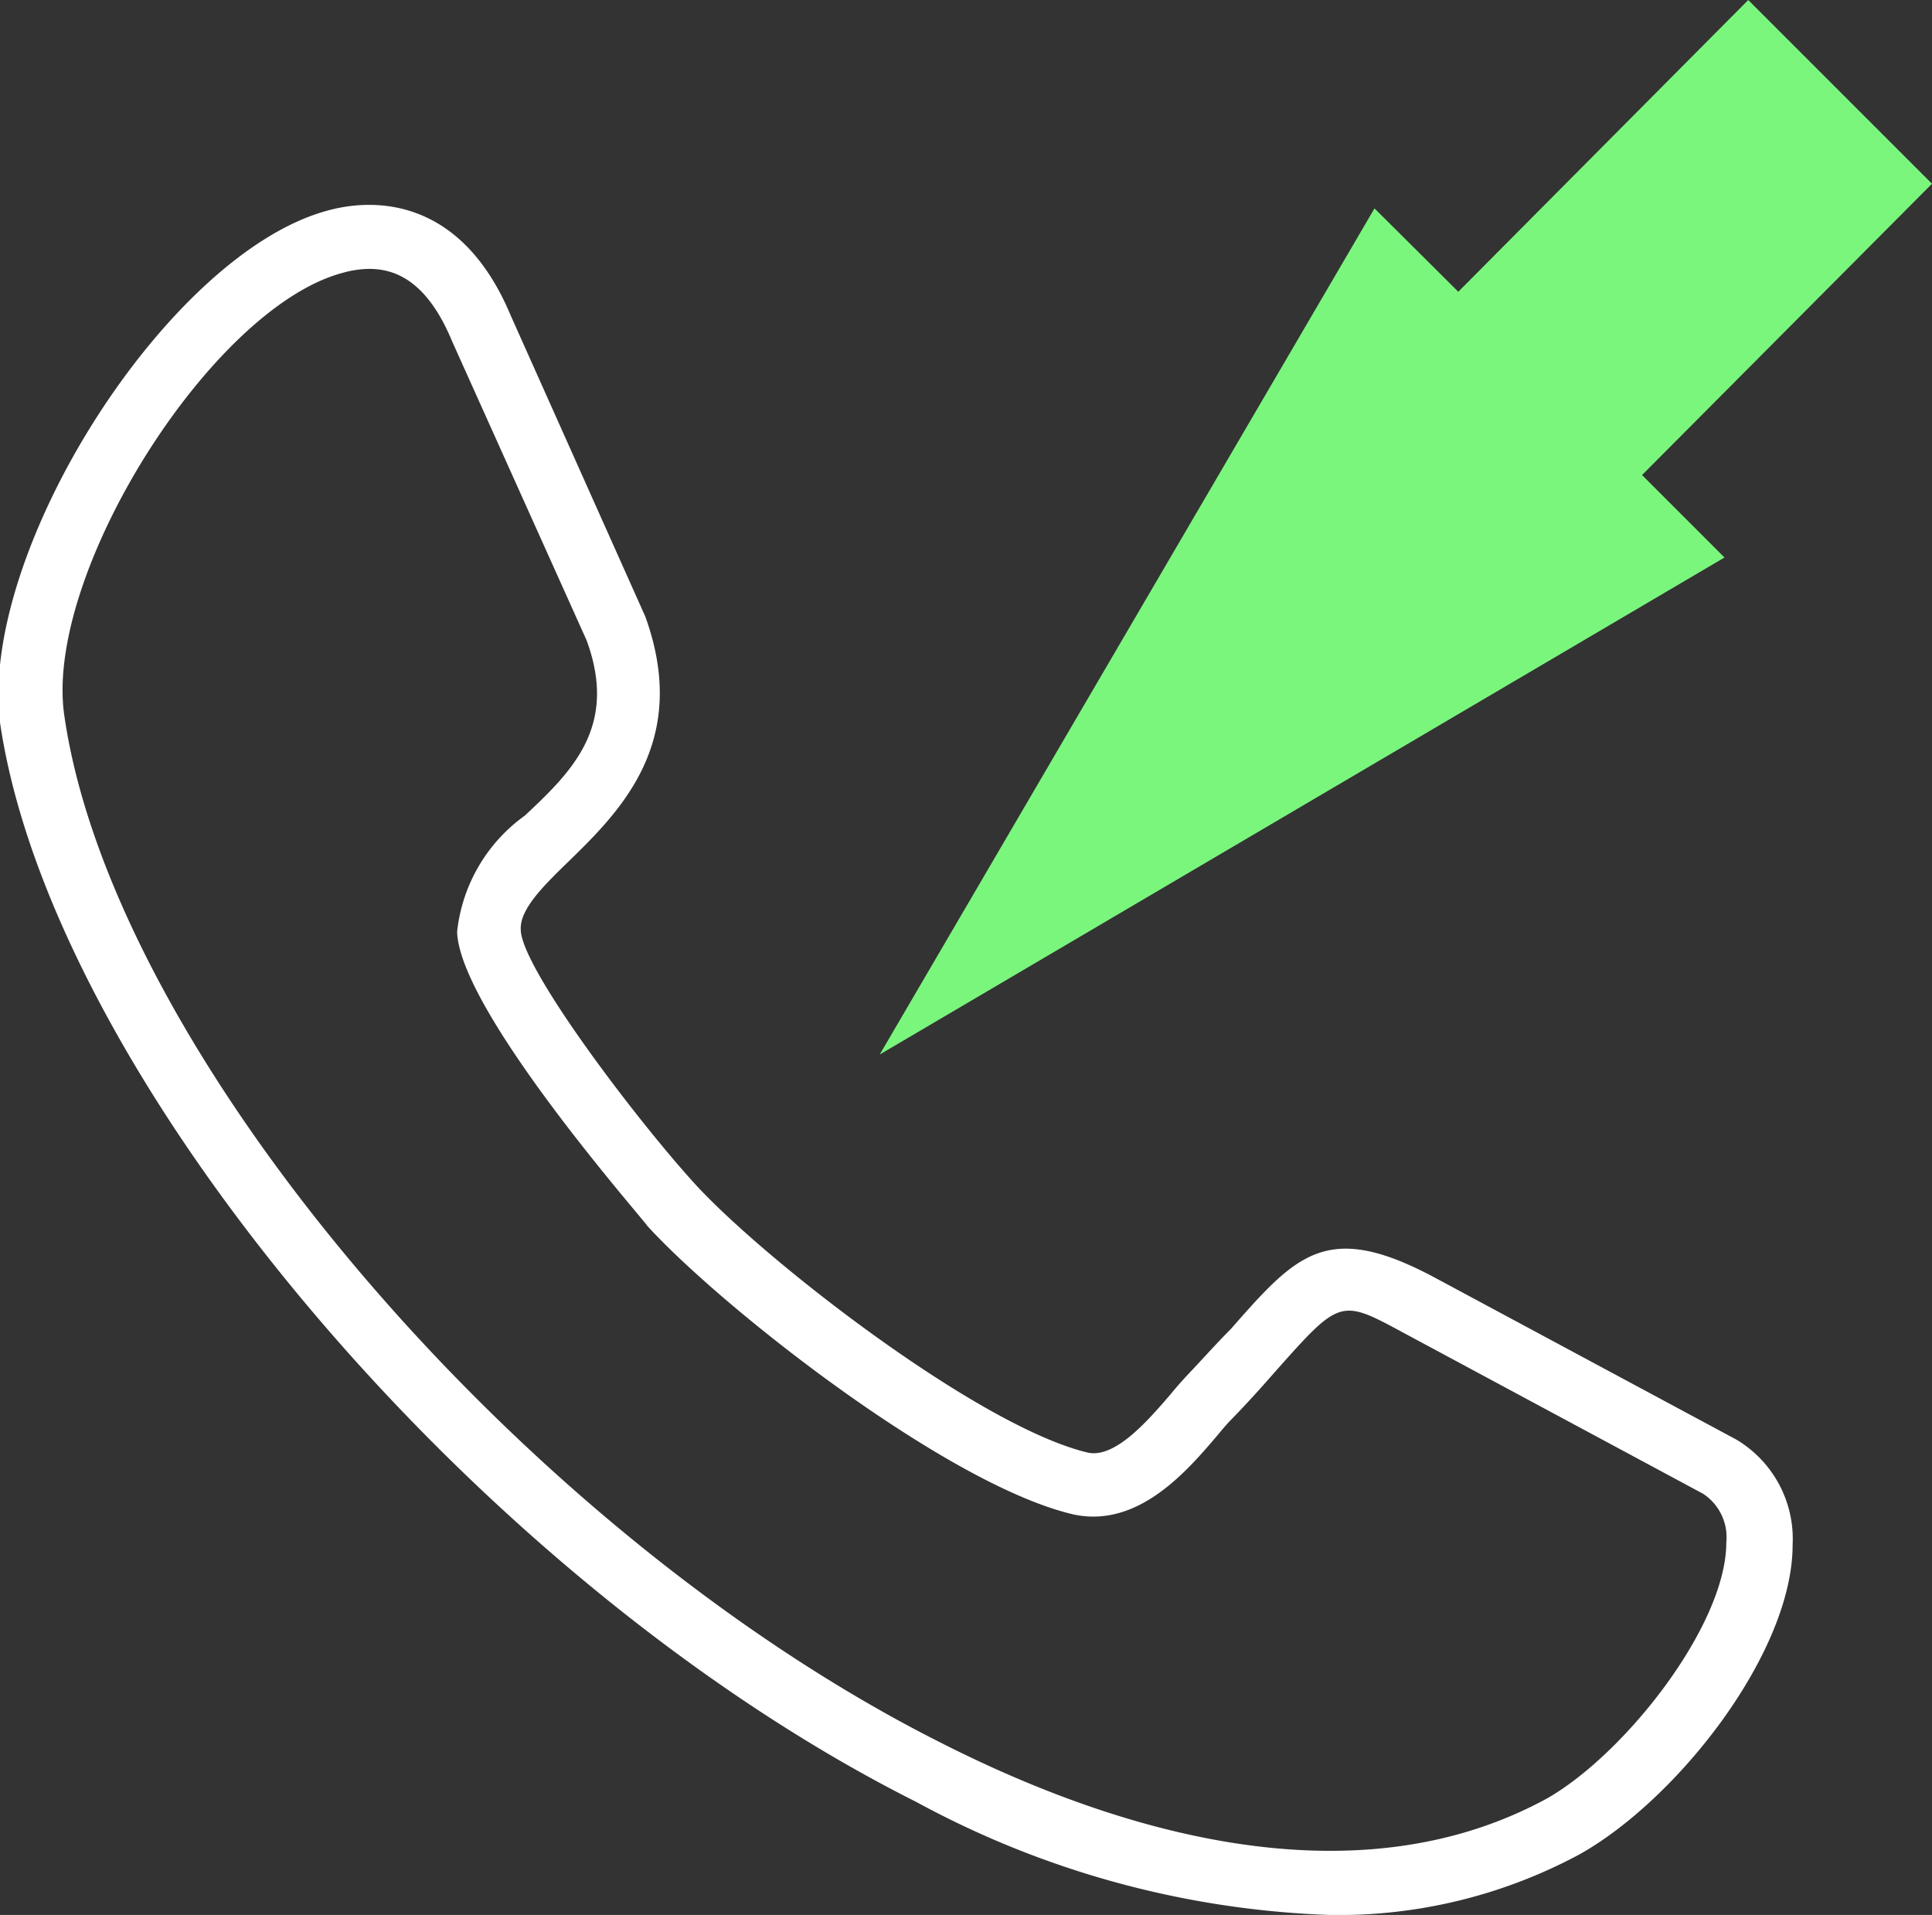 <svg data-name="Layer 1" xmlns="http://www.w3.org/2000/svg" viewBox="0 0 43.11 42.73"><rect x="0" y="0" width="43.11" height="42.73" fill="#333333" stroke="none"/><path fill="#7af67d" d="M43.11 4.1L39.01 0l-6.47 6.51-1.87-1.86-11.04 18.88 18.85-11.09-1.84-1.84 6.47-6.5z"/><path d="M29.67 42.73a20.8 20.8 0 01-9.22-2.52C10.69 35.31 1.16 24.05 0 16.12-.47 12.31 3.72 5.7 7.27 4.71c1-.29 3-.37 4.13 2.34l3 6.71c1 2.77-.54 4.32-1.69 5.44-.6.58-1.11 1.09-1.09 1.54 0 .84 2.56 4.22 3.88 5.67 1.55 1.7 6.32 5.41 8.76 6 .62.15 1.37-.73 1.87-1.31.12-.15.24-.28.33-.38.38-.4.69-.75 1-1.06C28.92 28 29.6 27.22 32 28.5l6.74 3.62A2.58 2.58 0 0140 34.47c0 2.42-2.59 5.7-4.76 6.91a11.35 11.35 0 01-5.57 1.35zM8.24 6a2.22 2.22 0 00-.6.09c-2.92.78-6.64 6.69-6.21 9.84 1.06 7.54 10.24 18.3 19.65 23 3.71 1.87 9.06 3.59 13.44 1.2 1.75-1 4-3.87 4-5.71a1.16 1.16 0 00-.52-1.09l-6.7-3.6c-1.39-.75-1.4-.75-2.84.87-.28.32-.6.68-1 1.09-.08.08-.18.2-.28.32-.68.8-1.8 2.13-3.28 1.77-2.82-.69-7.8-4.61-9.46-6.43 0-.05-4.19-4.78-4.24-6.56a3.67 3.67 0 011.51-2.59c1.07-1 2.08-2 1.38-3.91l-3-6.67C9.54 6.29 8.84 6 8.24 6z" fill="#fff"/></svg>